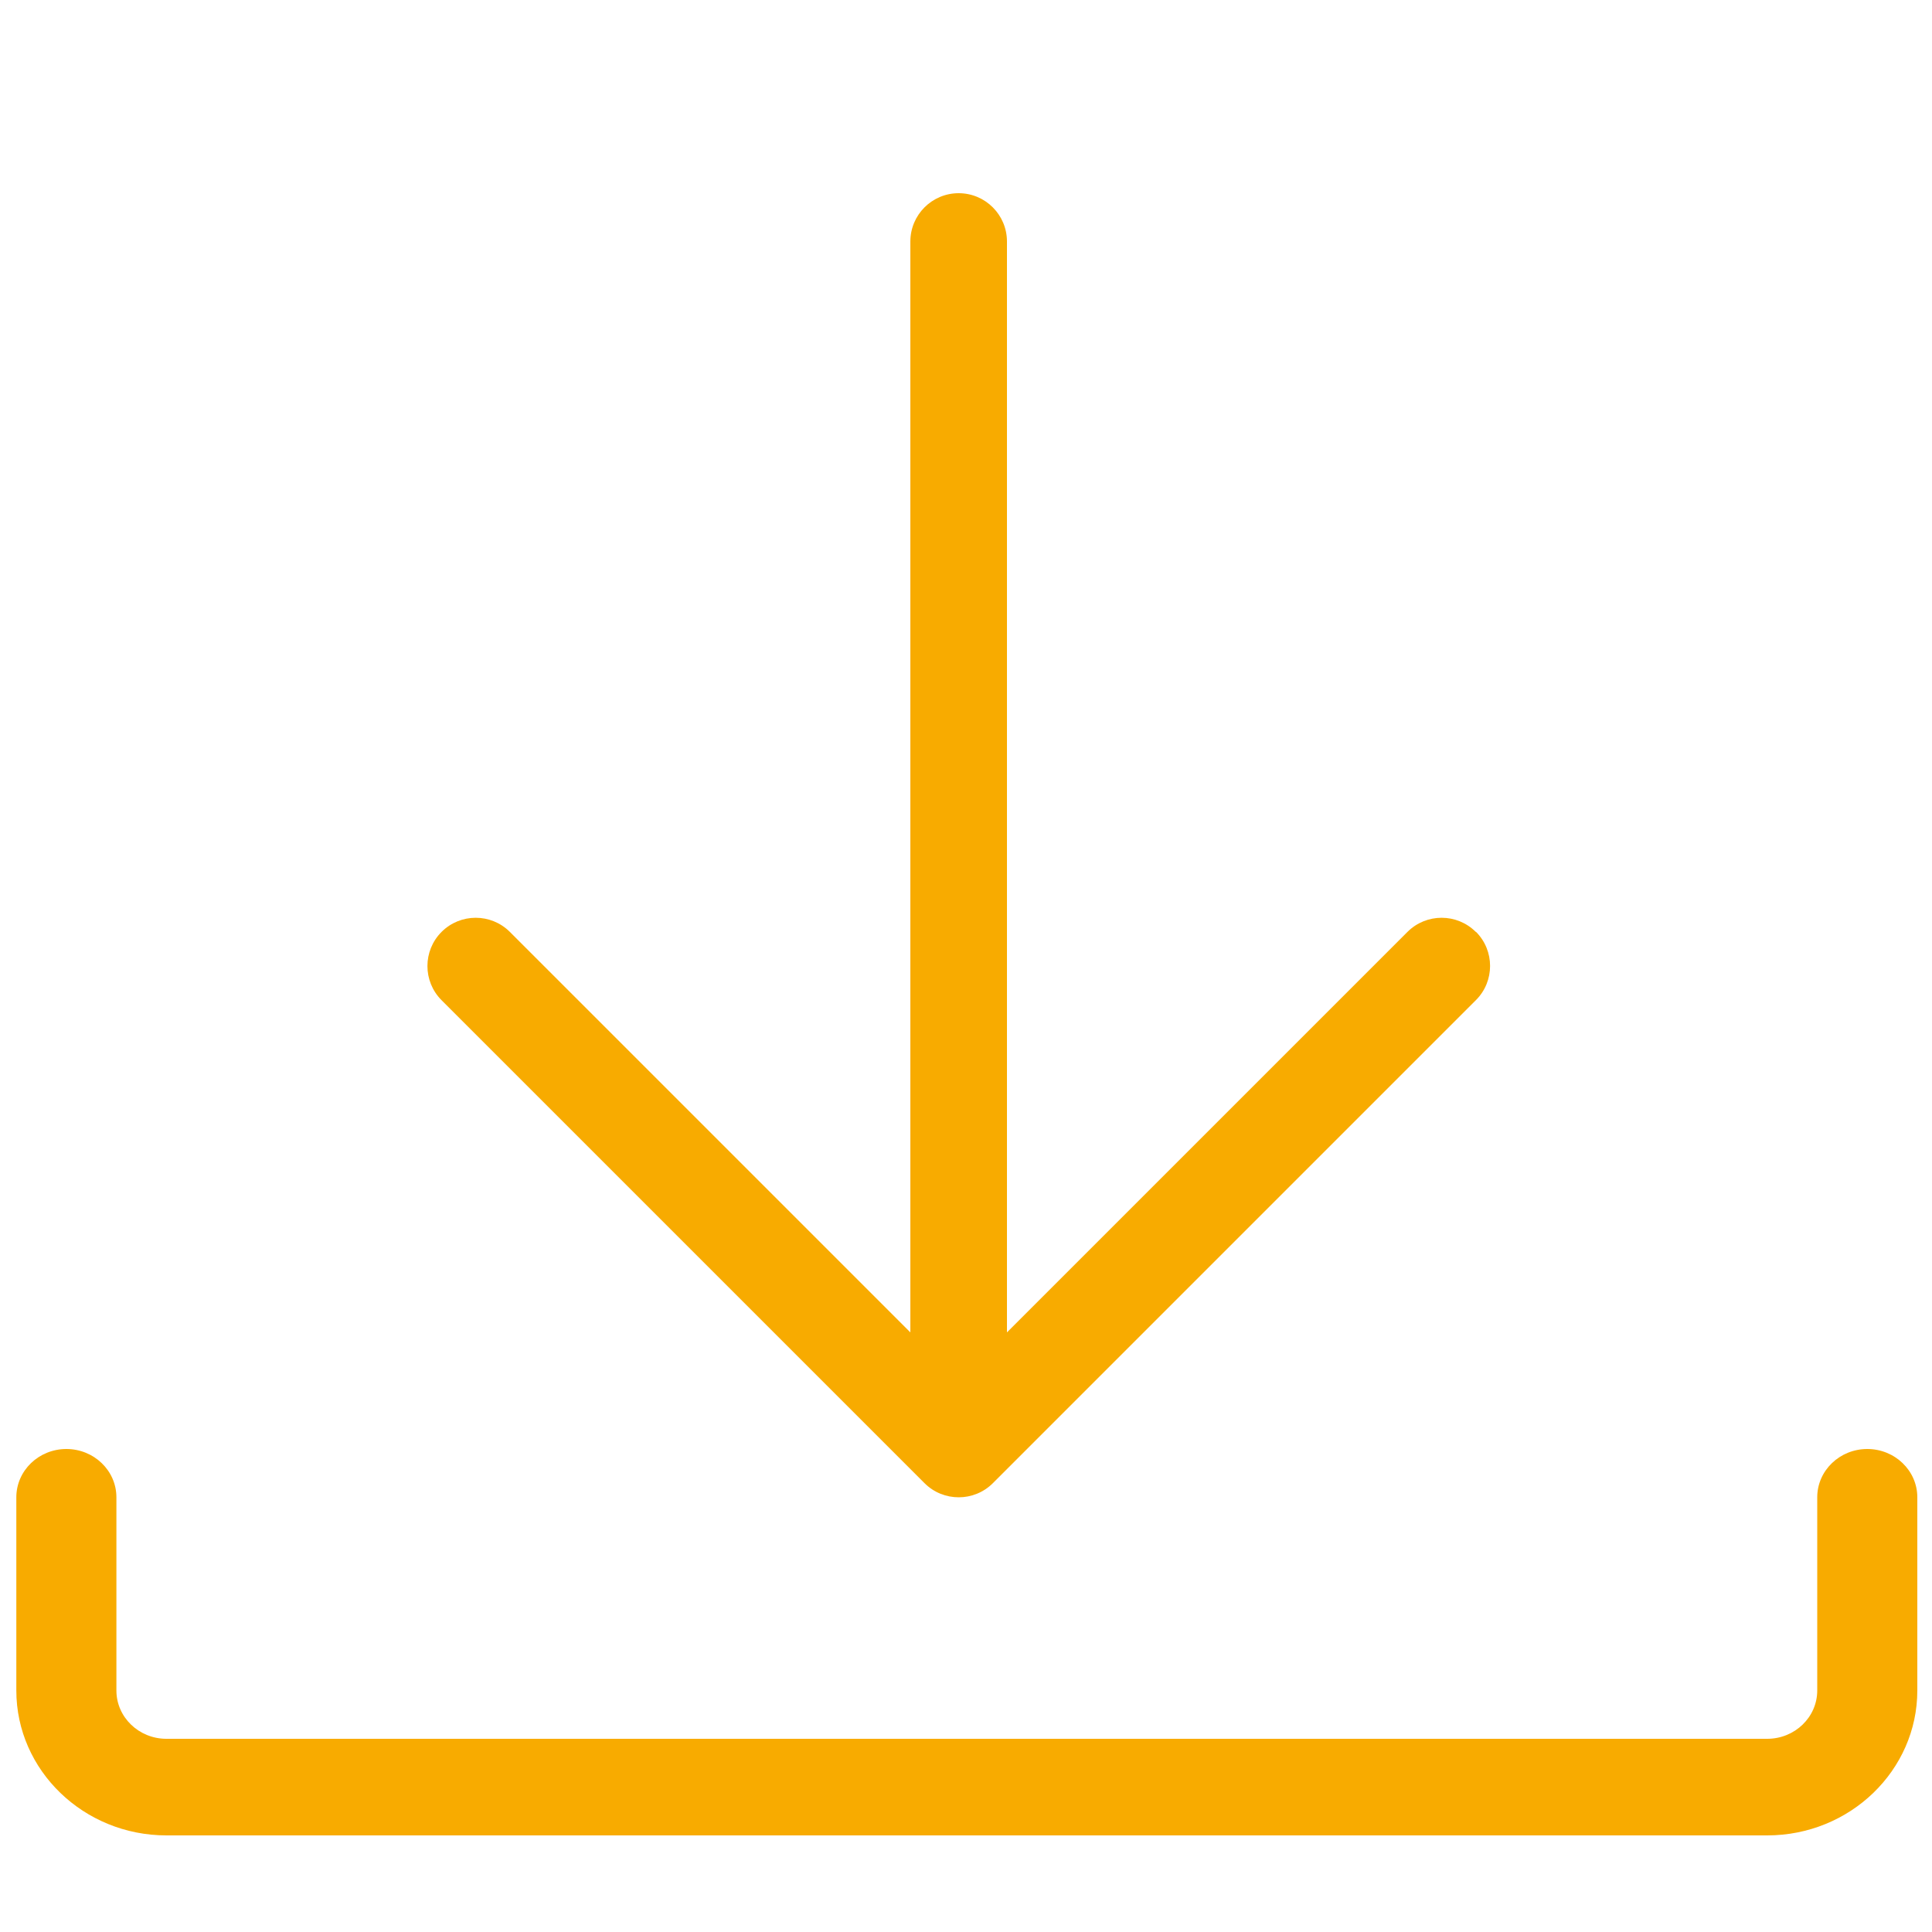 <?xml version="1.0" encoding="UTF-8" standalone="no"?>
<svg xmlns:dc="http://purl.org/dc/elements/1.1/" xmlns:cc="http://creativecommons.org/ns#" xmlns:rdf="http://www.w3.org/1999/02/22-rdf-syntax-ns#" xmlns:svg="http://www.w3.org/2000/svg" xmlns="http://www.w3.org/2000/svg" xmlns:sodipodi="http://sodipodi.sourceforge.net/DTD/sodipodi-0.dtd" xmlns:inkscape="http://www.inkscape.org/namespaces/inkscape" version="1.1" width="20" height="20" viewBox="0 0 20 20" id="svg6" sodipodi:docname="Download-VDR_gelb.svg" inkscape:version="0.92.4 (5da689c313, 2019-01-14)">
  <defs id="defs10"></defs>
  <path d="m 15.277,9.647 c -0.195,-0.195 -0.512,-0.195 -0.707,0 l -4.146,4.146 V 2.5 c 0,-0.276 -0.224,-0.5 -0.5,-0.5 -0.276,0 -0.5,0.224 -0.5,0.5 v 11.293 l -4.146,-4.146 c -0.195,-0.195 -0.512,-0.195 -0.707,0 -0.195,0.195 -0.195,0.512 0,0.707 l 5,5 c 0.098,0.098 0.226,0.146 0.354,0.146 0.128,0 0.256,-0.049 0.354,-0.147 l 5,-5 c 0.195,-0.195 0.195,-0.512 0,-0.707 z" id="path2" inkscape:connector-curvature="0" style="fill:#f8ab00;fill-opacity:1"></path>
  <path d="M 18.294,19 H 1.723 C 0.867,19 0.169,18.327 0.169,17.5 v -2 c 0,-0.276 0.232,-0.5 0.518,-0.5 0.286,0 0.518,0.224 0.518,0.5 v 2 c 0,0.276 0.232,0.5 0.518,0.5 H 18.294 c 0.286,0 0.518,-0.224 0.518,-0.5 v -2 c 0,-0.276 0.232,-0.5 0.518,-0.5 0.286,0 0.518,0.224 0.518,0.5 v 2 c 0,0.827 -0.697,1.5 -1.554,1.5 z" id="path4" inkscape:connector-curvature="0" style="fill:#f8ab00;stroke-width:1.018;fill-opacity:1"></path>
</svg>
